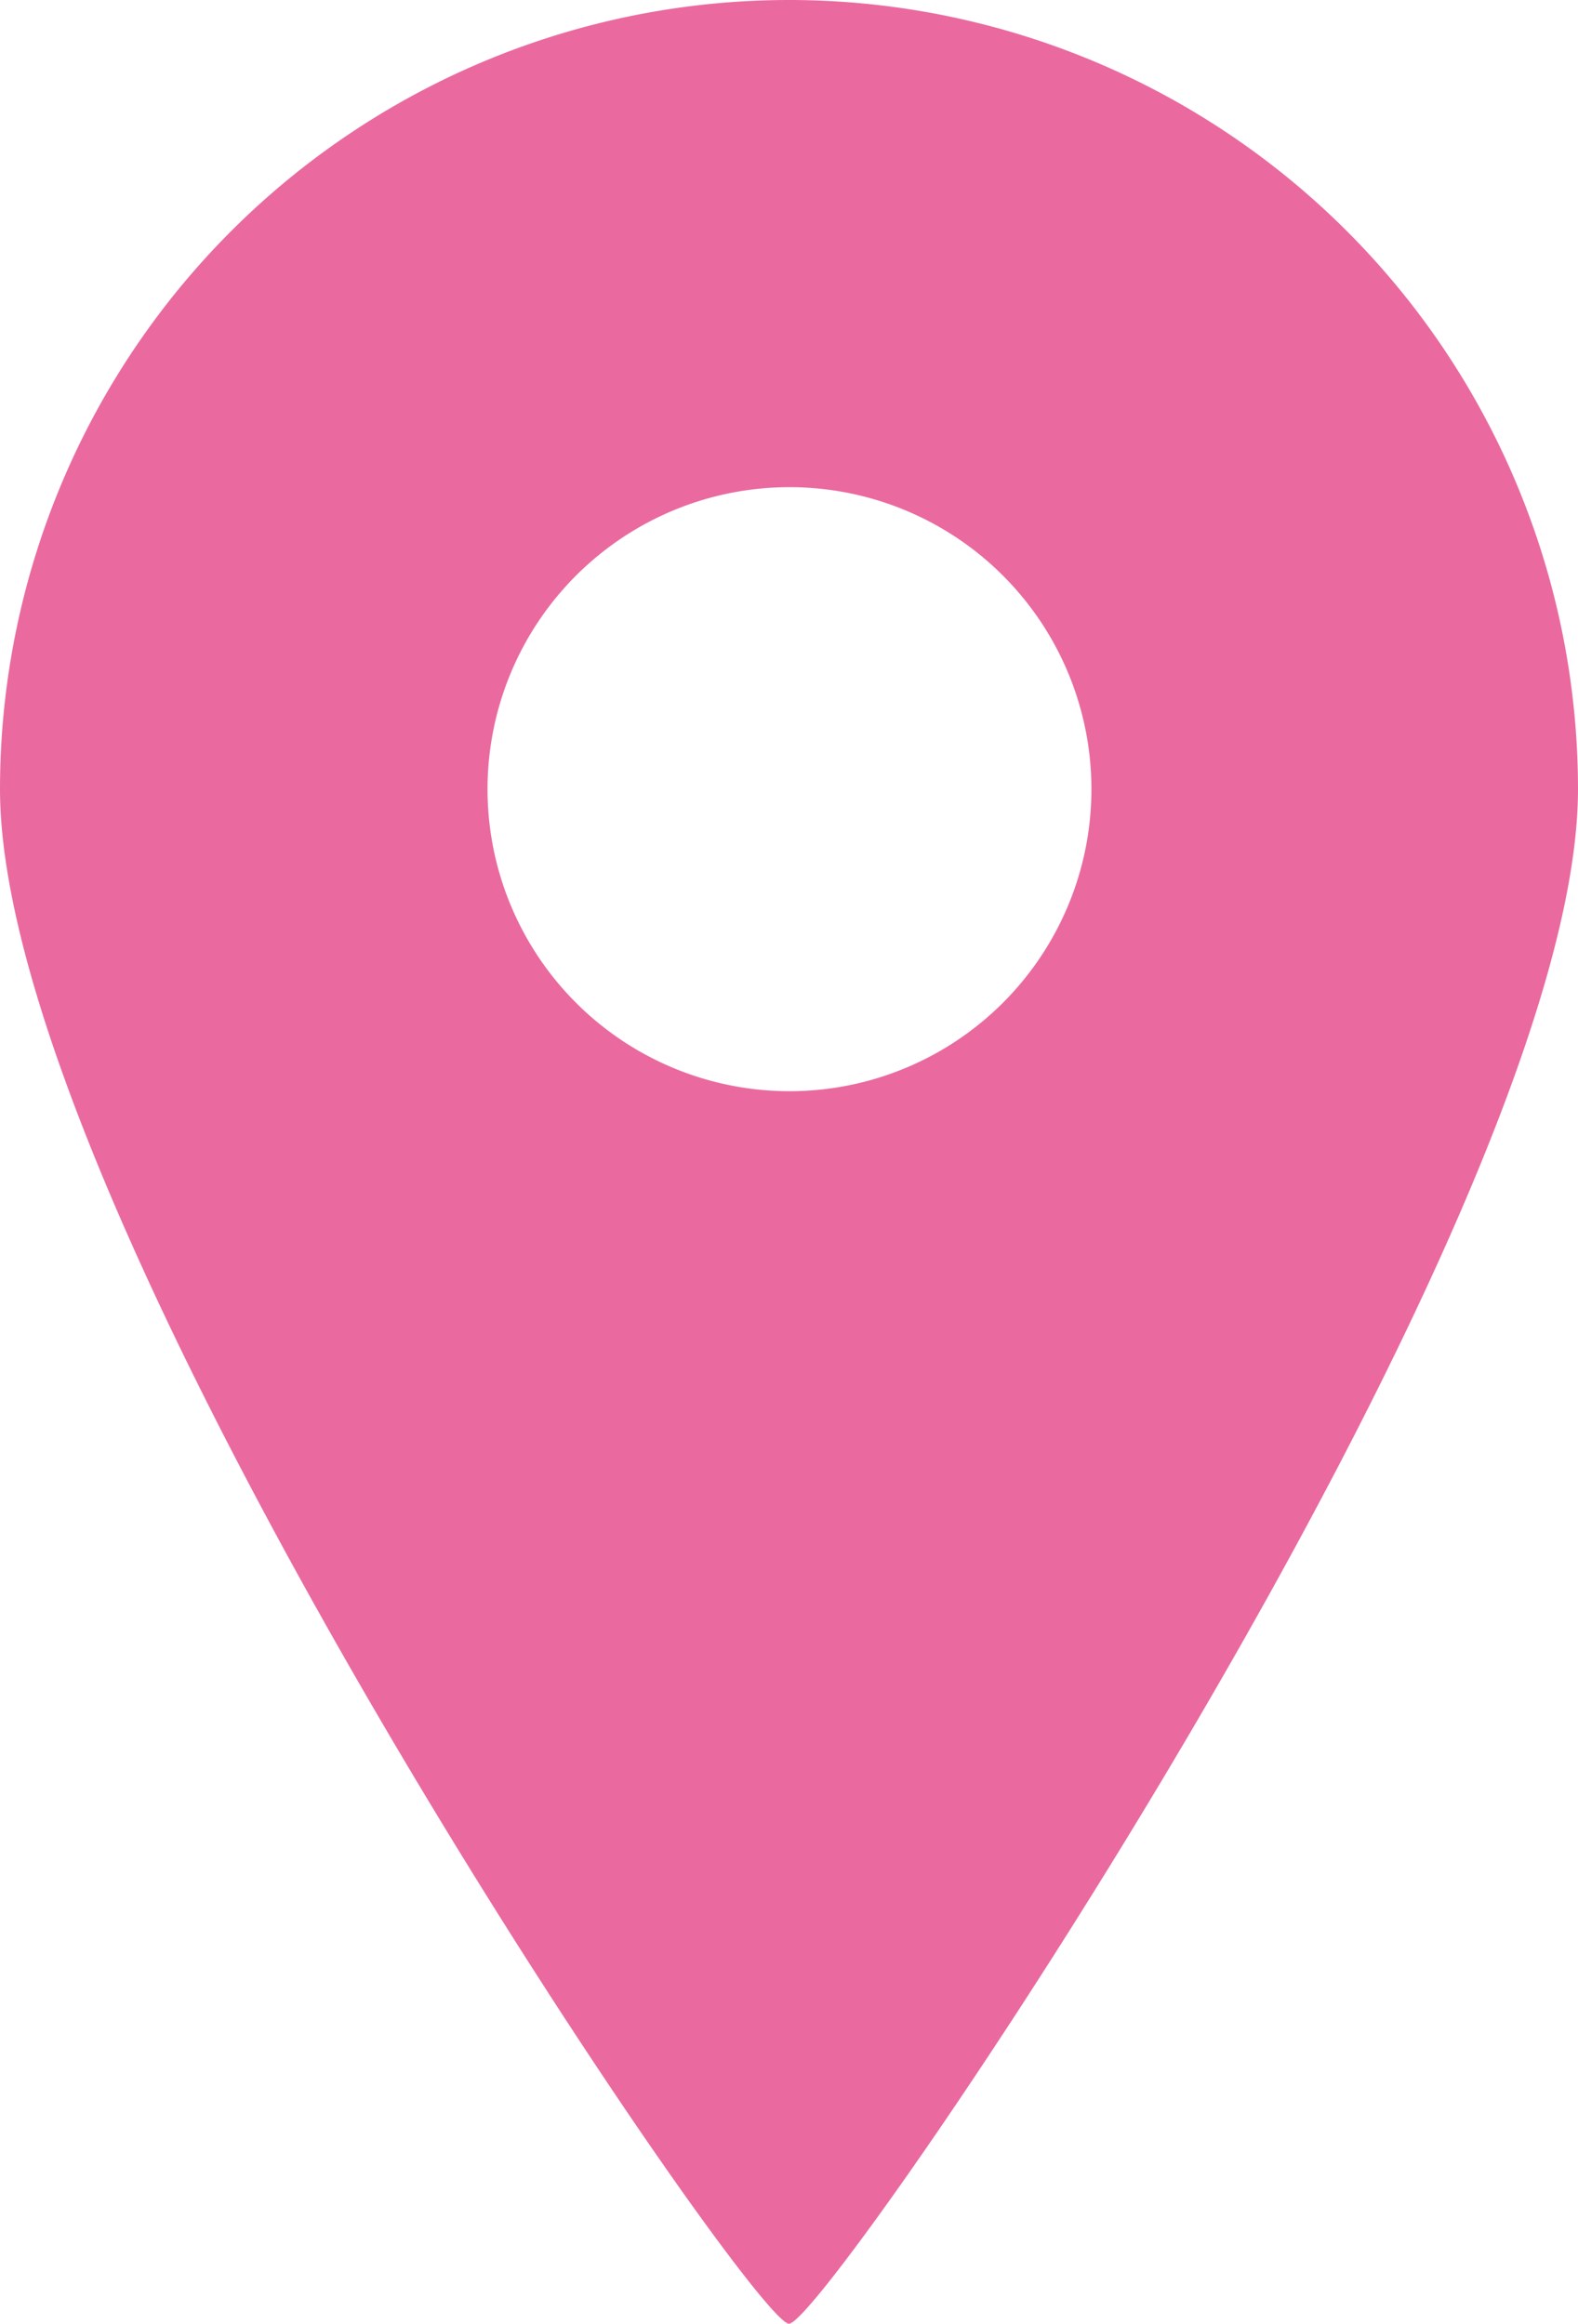<svg xmlns="http://www.w3.org/2000/svg" width="335" height="493.2" viewBox="0 0 335 493.2">
  <path id="icon_location2" d="M256,502.6c8,0,167.5-233.2,167.5-325.7a167.5,167.5,0,0,0-335,0C88.5,269.4,248,502.6,256,502.6ZM192,176.9A64.1,64.1,0,1,1,256.1,241,64.1,64.1,0,0,1,192,176.9Z" transform="translate(-88.5 -9.4)" fill="#ea6aa0"/>
</svg>

